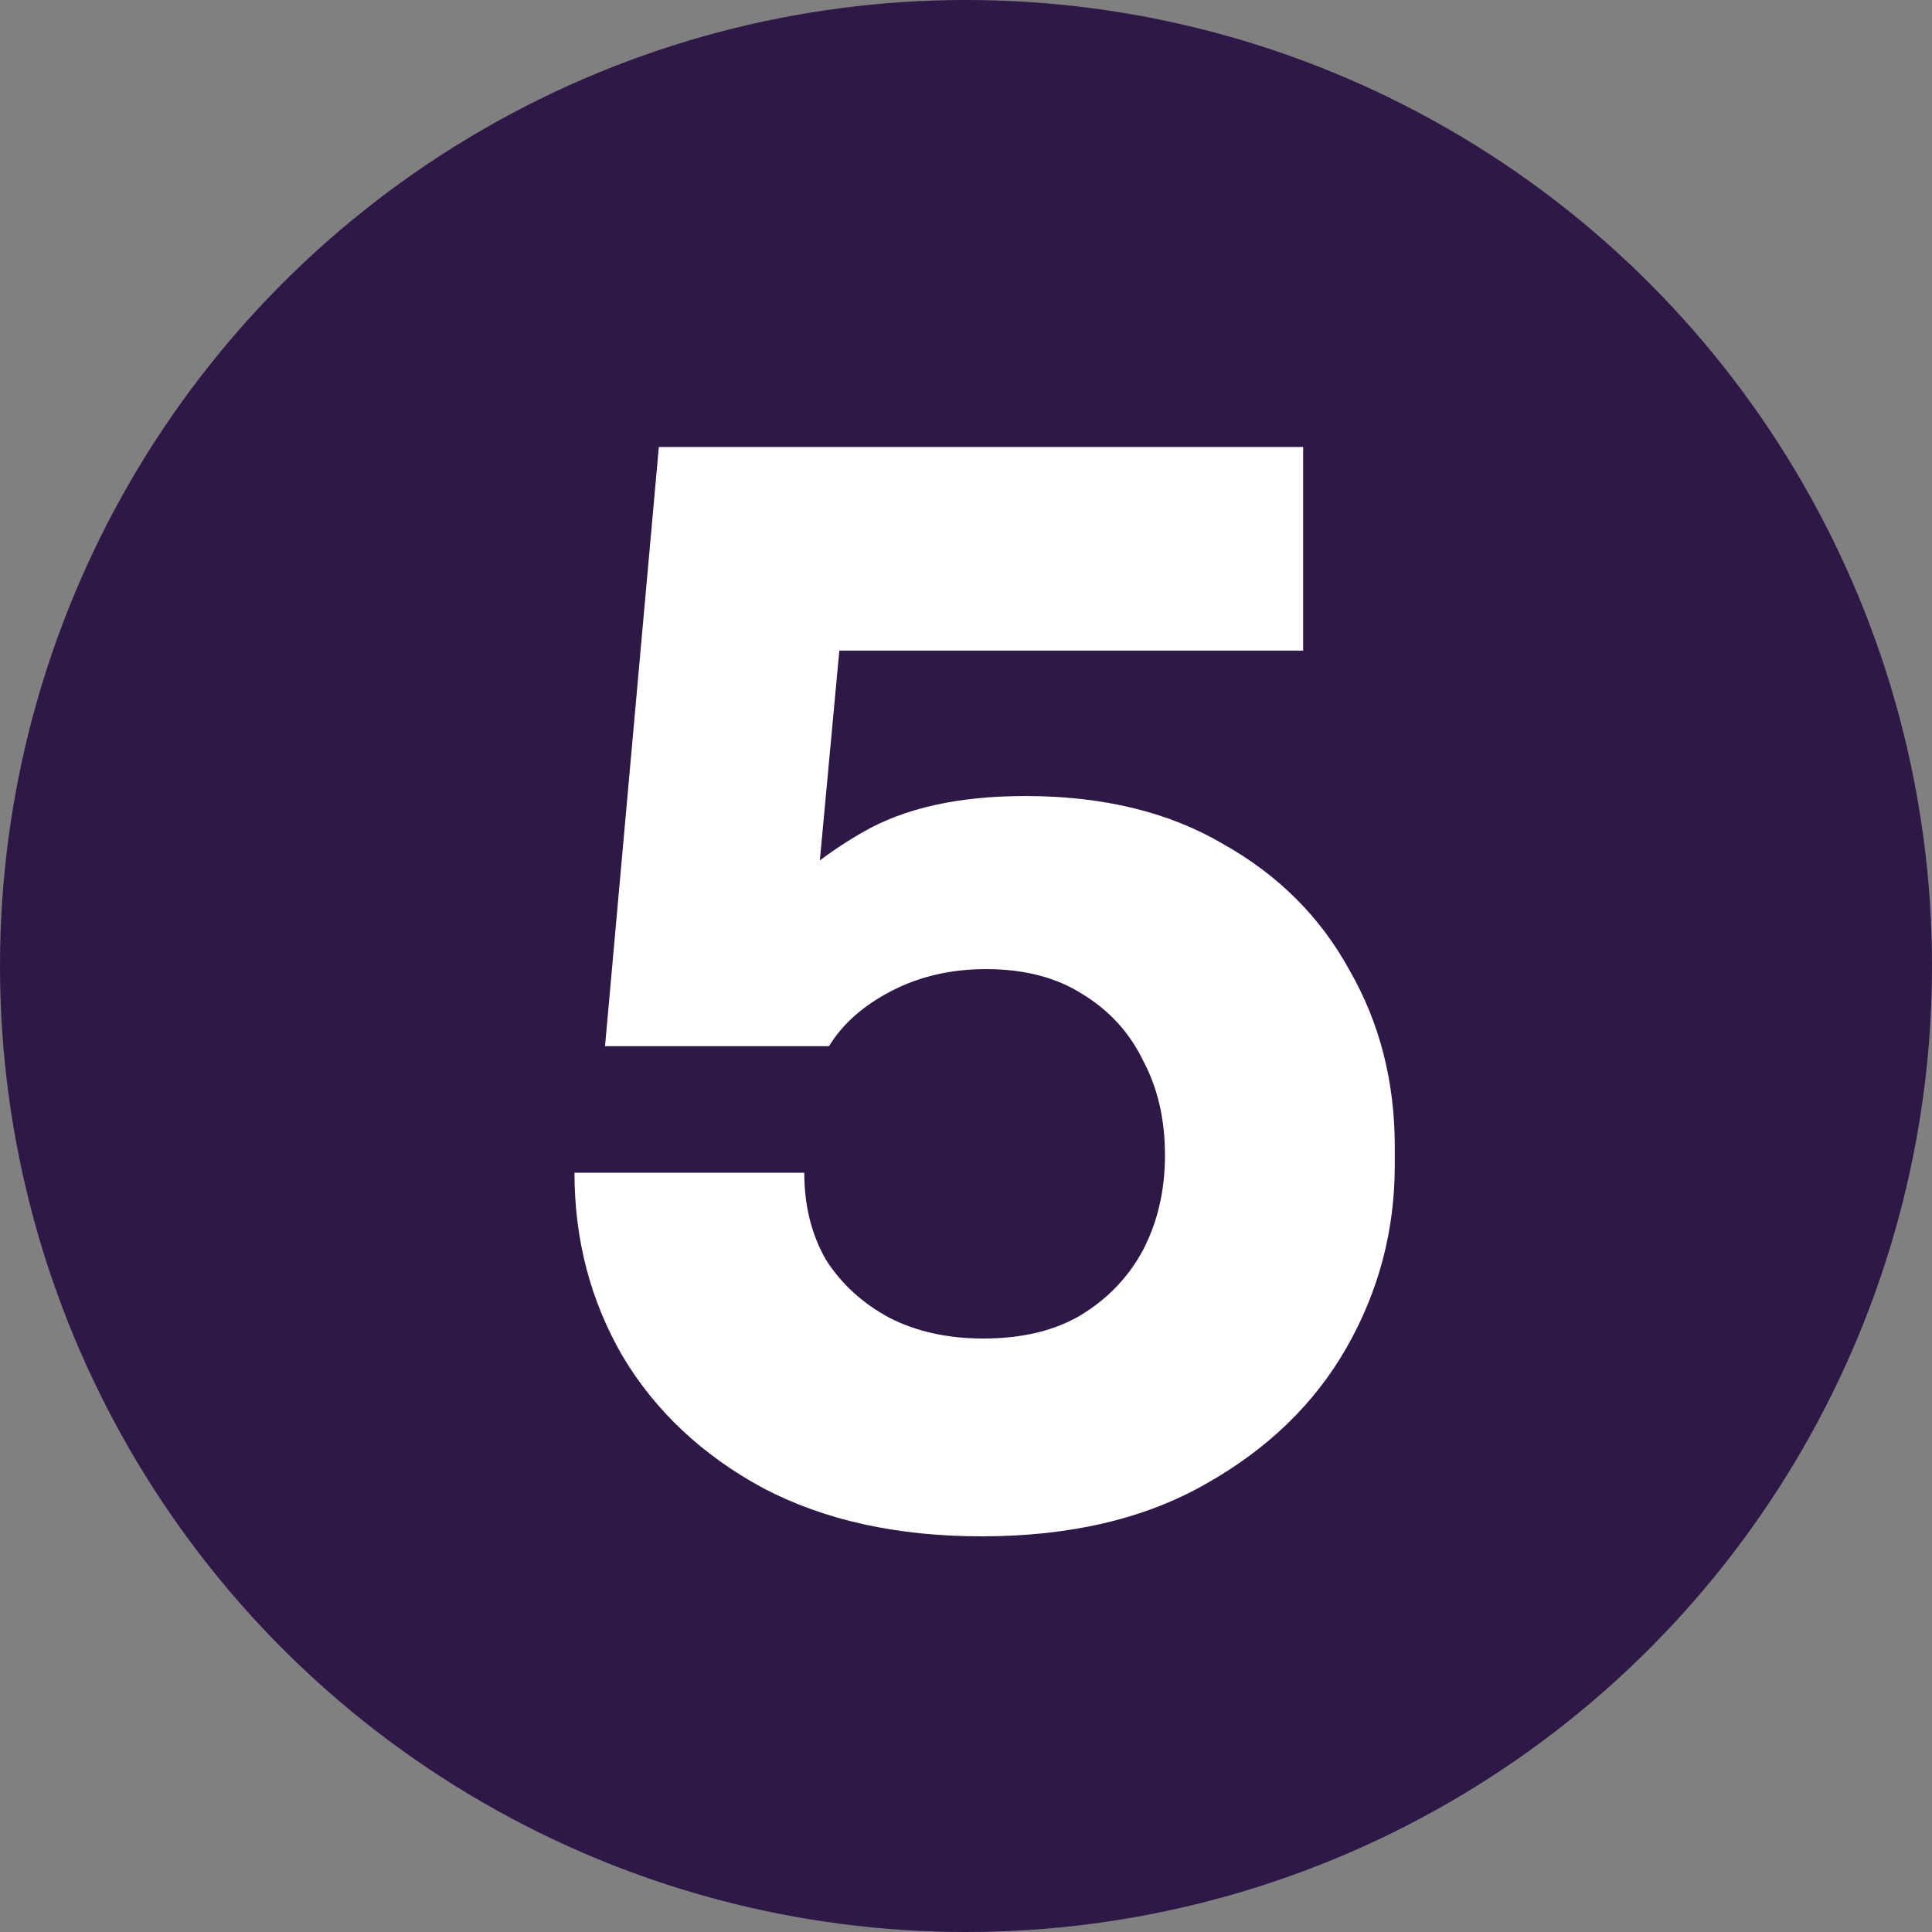 <svg width="178" height="178" viewBox="0 0 178 178" fill="none" xmlns="http://www.w3.org/2000/svg">
<rect x="0" y="0" width="178" height="178" fill="#808080" stroke="none"/>
<circle cx="89" cy="89" r="89" fill="#2D1848"/>
<path d="M90.448 141.546C82.676 141.546 75.976 140.072 70.348 137.124C64.72 134.087 60.387 130.022 57.35 124.93C54.402 119.838 52.928 114.21 52.928 108.046H74.1C74.1 111.083 74.77 113.763 76.11 116.086C77.539 118.319 79.504 120.106 82.006 121.446C84.507 122.697 87.366 123.322 90.582 123.322C94.155 123.322 97.148 122.607 99.56 121.178C102.061 119.659 103.982 117.649 105.322 115.148C106.662 112.557 107.332 109.654 107.332 106.438C107.332 103.133 106.662 100.229 105.322 97.728C104.071 95.137 102.195 93.083 99.694 91.564C97.282 90.045 94.334 89.286 90.85 89.286C87.634 89.286 84.73 89.956 82.14 91.296C79.549 92.636 77.628 94.333 76.378 96.388H55.742L60.7 41.18H120.062V59.94H69.41L77.852 54.312L74.904 86.07L69.812 84.73C72.492 81.514 75.708 78.834 79.46 76.69C83.301 74.457 88.304 73.34 94.468 73.34C101.614 73.34 107.689 74.814 112.692 77.762C117.784 80.621 121.67 84.507 124.35 89.42C127.119 94.244 128.504 99.649 128.504 105.634V107.376C128.504 113.361 127.03 118.945 124.082 124.126C121.134 129.307 116.801 133.506 111.084 136.722C105.456 139.938 98.577 141.546 90.448 141.546Z" fill="white"/>
</svg>
